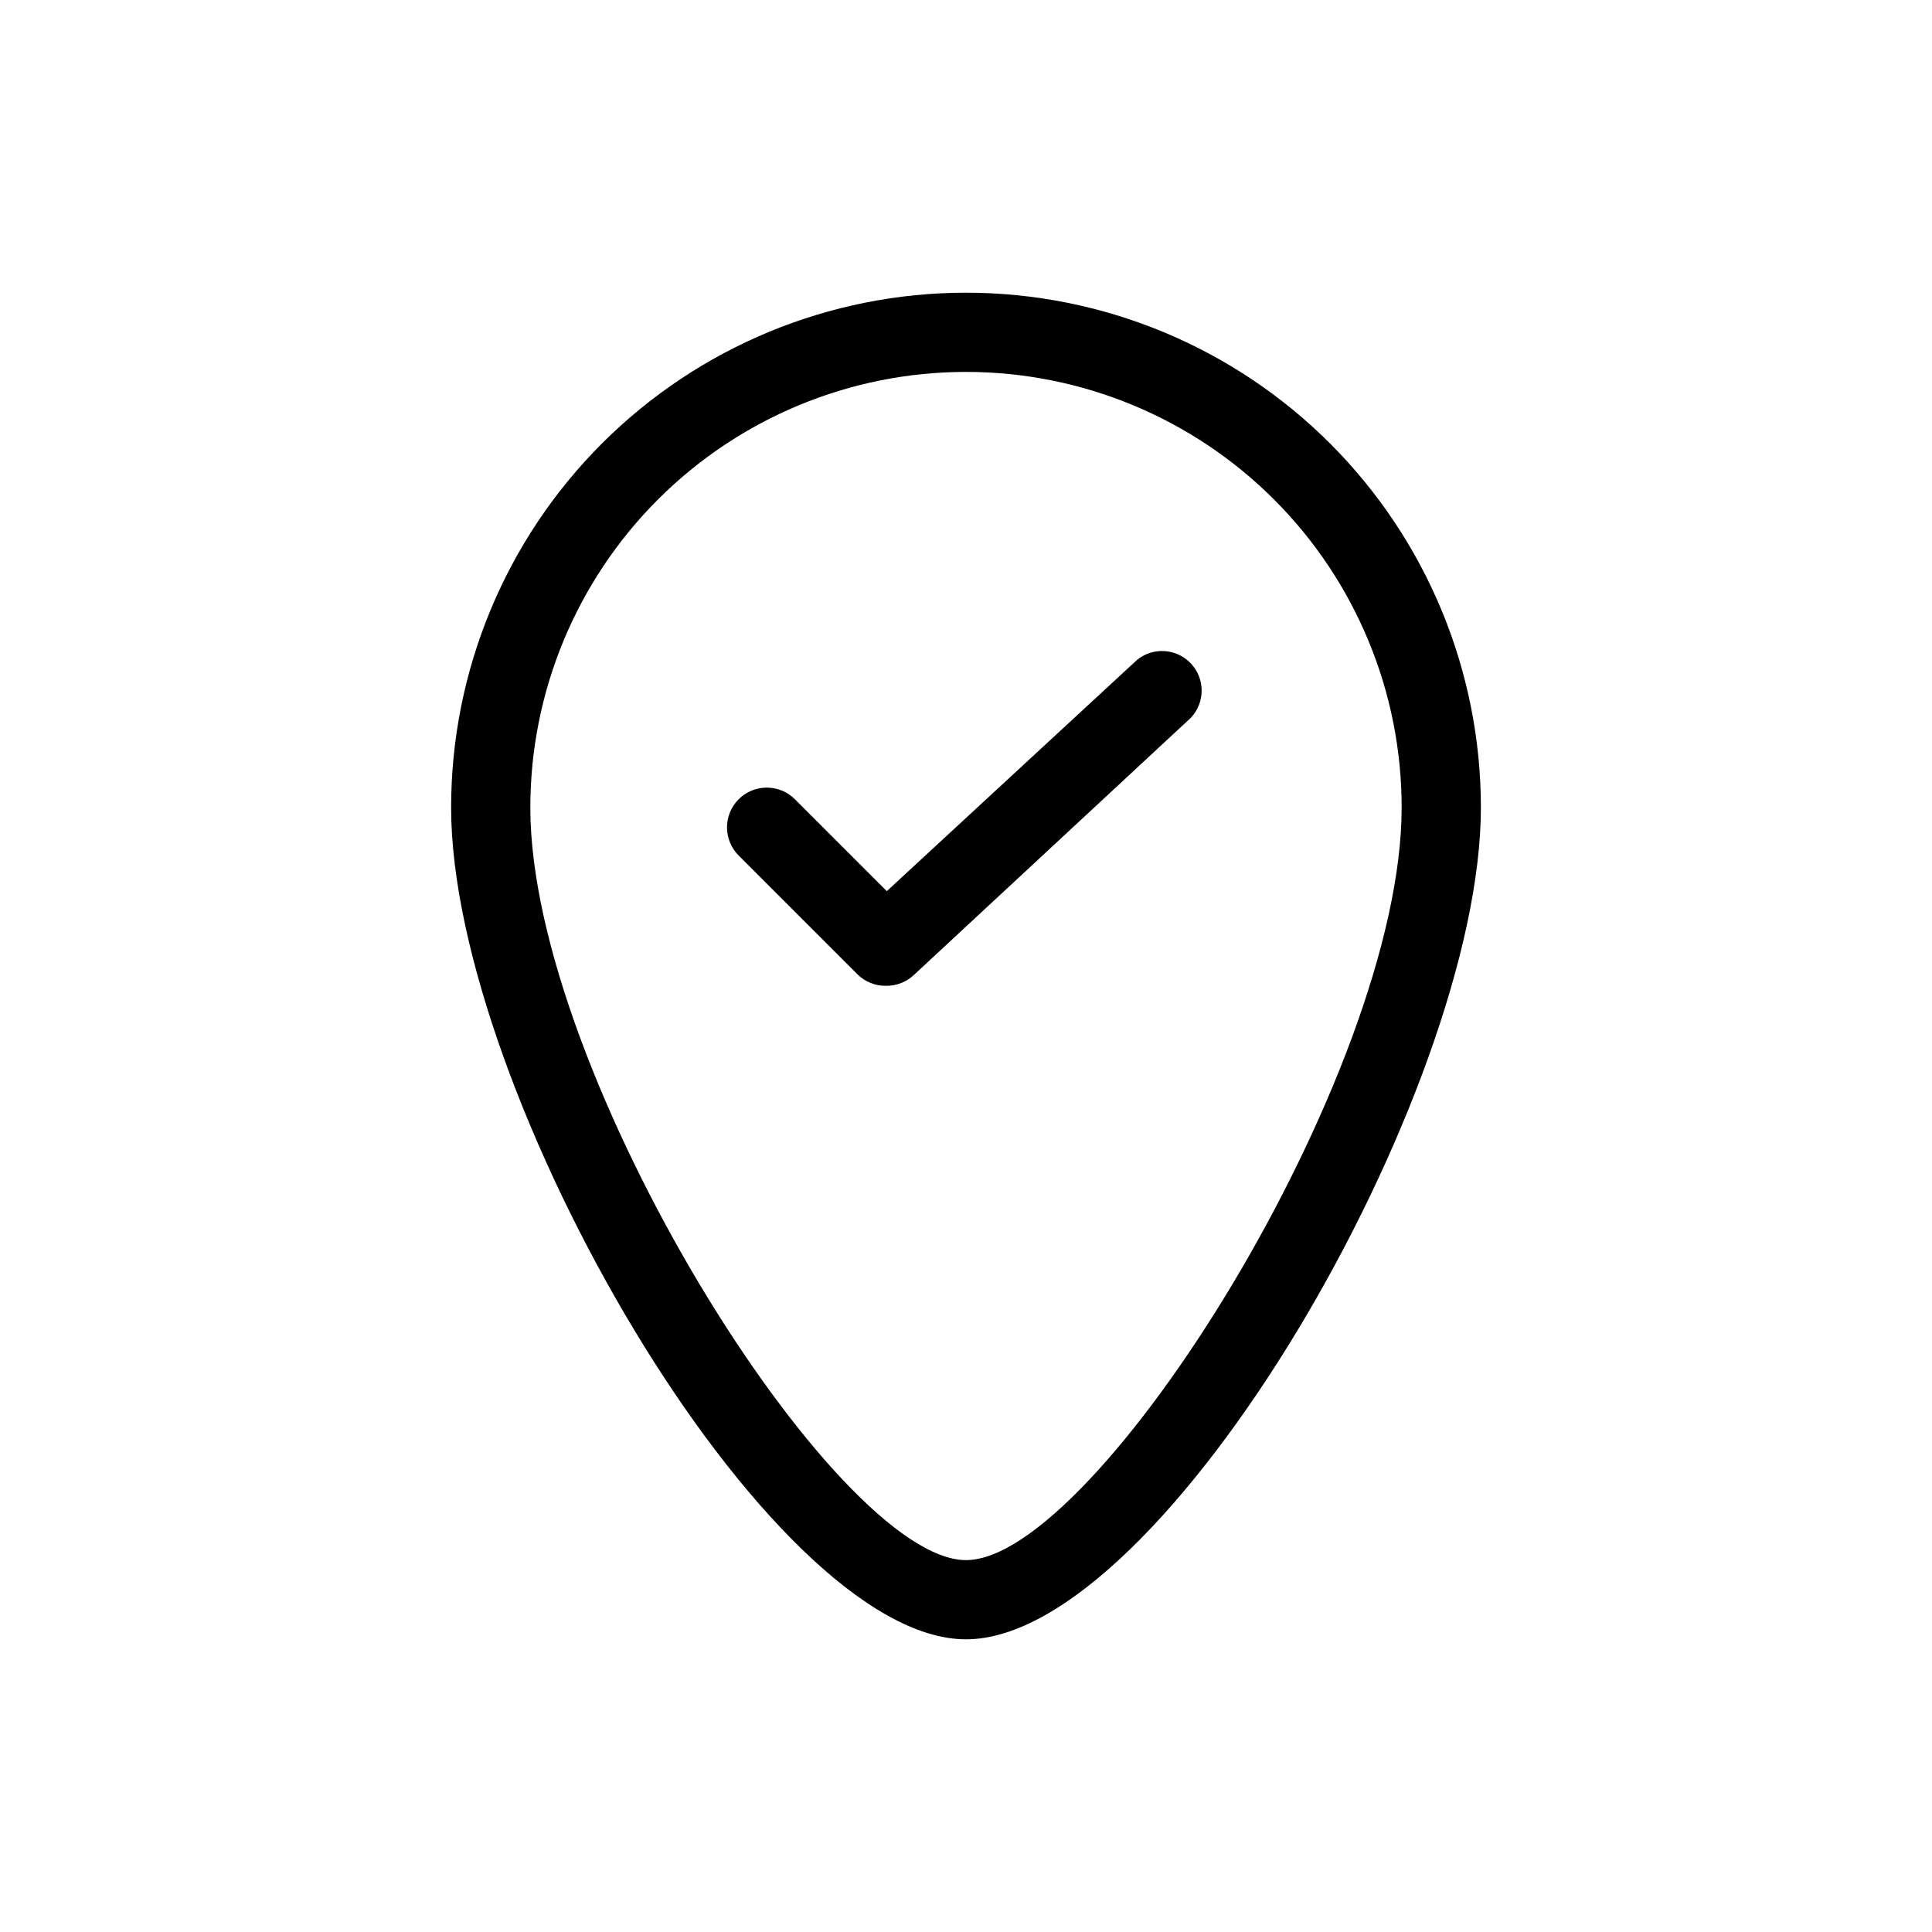 <?xml version="1.0" encoding="UTF-8"?>
<!-- Uploaded to: SVG Repo, www.svgrepo.com, Generator: SVG Repo Mixer Tools -->
<svg fill="#000000" width="800px" height="800px" version="1.1" viewBox="144 144 512 512" xmlns="http://www.w3.org/2000/svg">
 <path d="m400 242.56c30.621 0 59.984 12.164 81.637 33.816 21.652 21.652 33.816 51.02 33.816 81.641 0 70.637-80.926 199.43-115.46 199.43-34.531-0.004-115.45-128.79-115.45-199.43 0-30.621 12.164-59.988 33.816-81.641s51.02-33.816 81.641-33.816m0-20.992c-36.191 0-70.895 14.375-96.484 39.965s-39.965 60.293-39.965 96.484c0 75.363 83.969 220.42 136.45 220.42 52.48-0.004 136.45-145.06 136.45-220.42 0-36.191-14.375-70.895-39.965-96.484-25.586-25.59-60.293-39.965-96.48-39.965zm-13.855 180.85 73.473-68.223v-0.004c3.769-4.027 3.777-10.289 0.016-14.324-3.762-4.039-10.004-4.473-14.293-1l-66.332 61.297-24.352-24.352c-4.117-4.113-10.789-4.113-14.906 0-4.113 4.117-4.113 10.789 0 14.906l31.488 31.488c1.98 1.965 4.664 3.059 7.453 3.043 2.762 0.074 5.438-0.945 7.453-2.832z"/>
</svg>